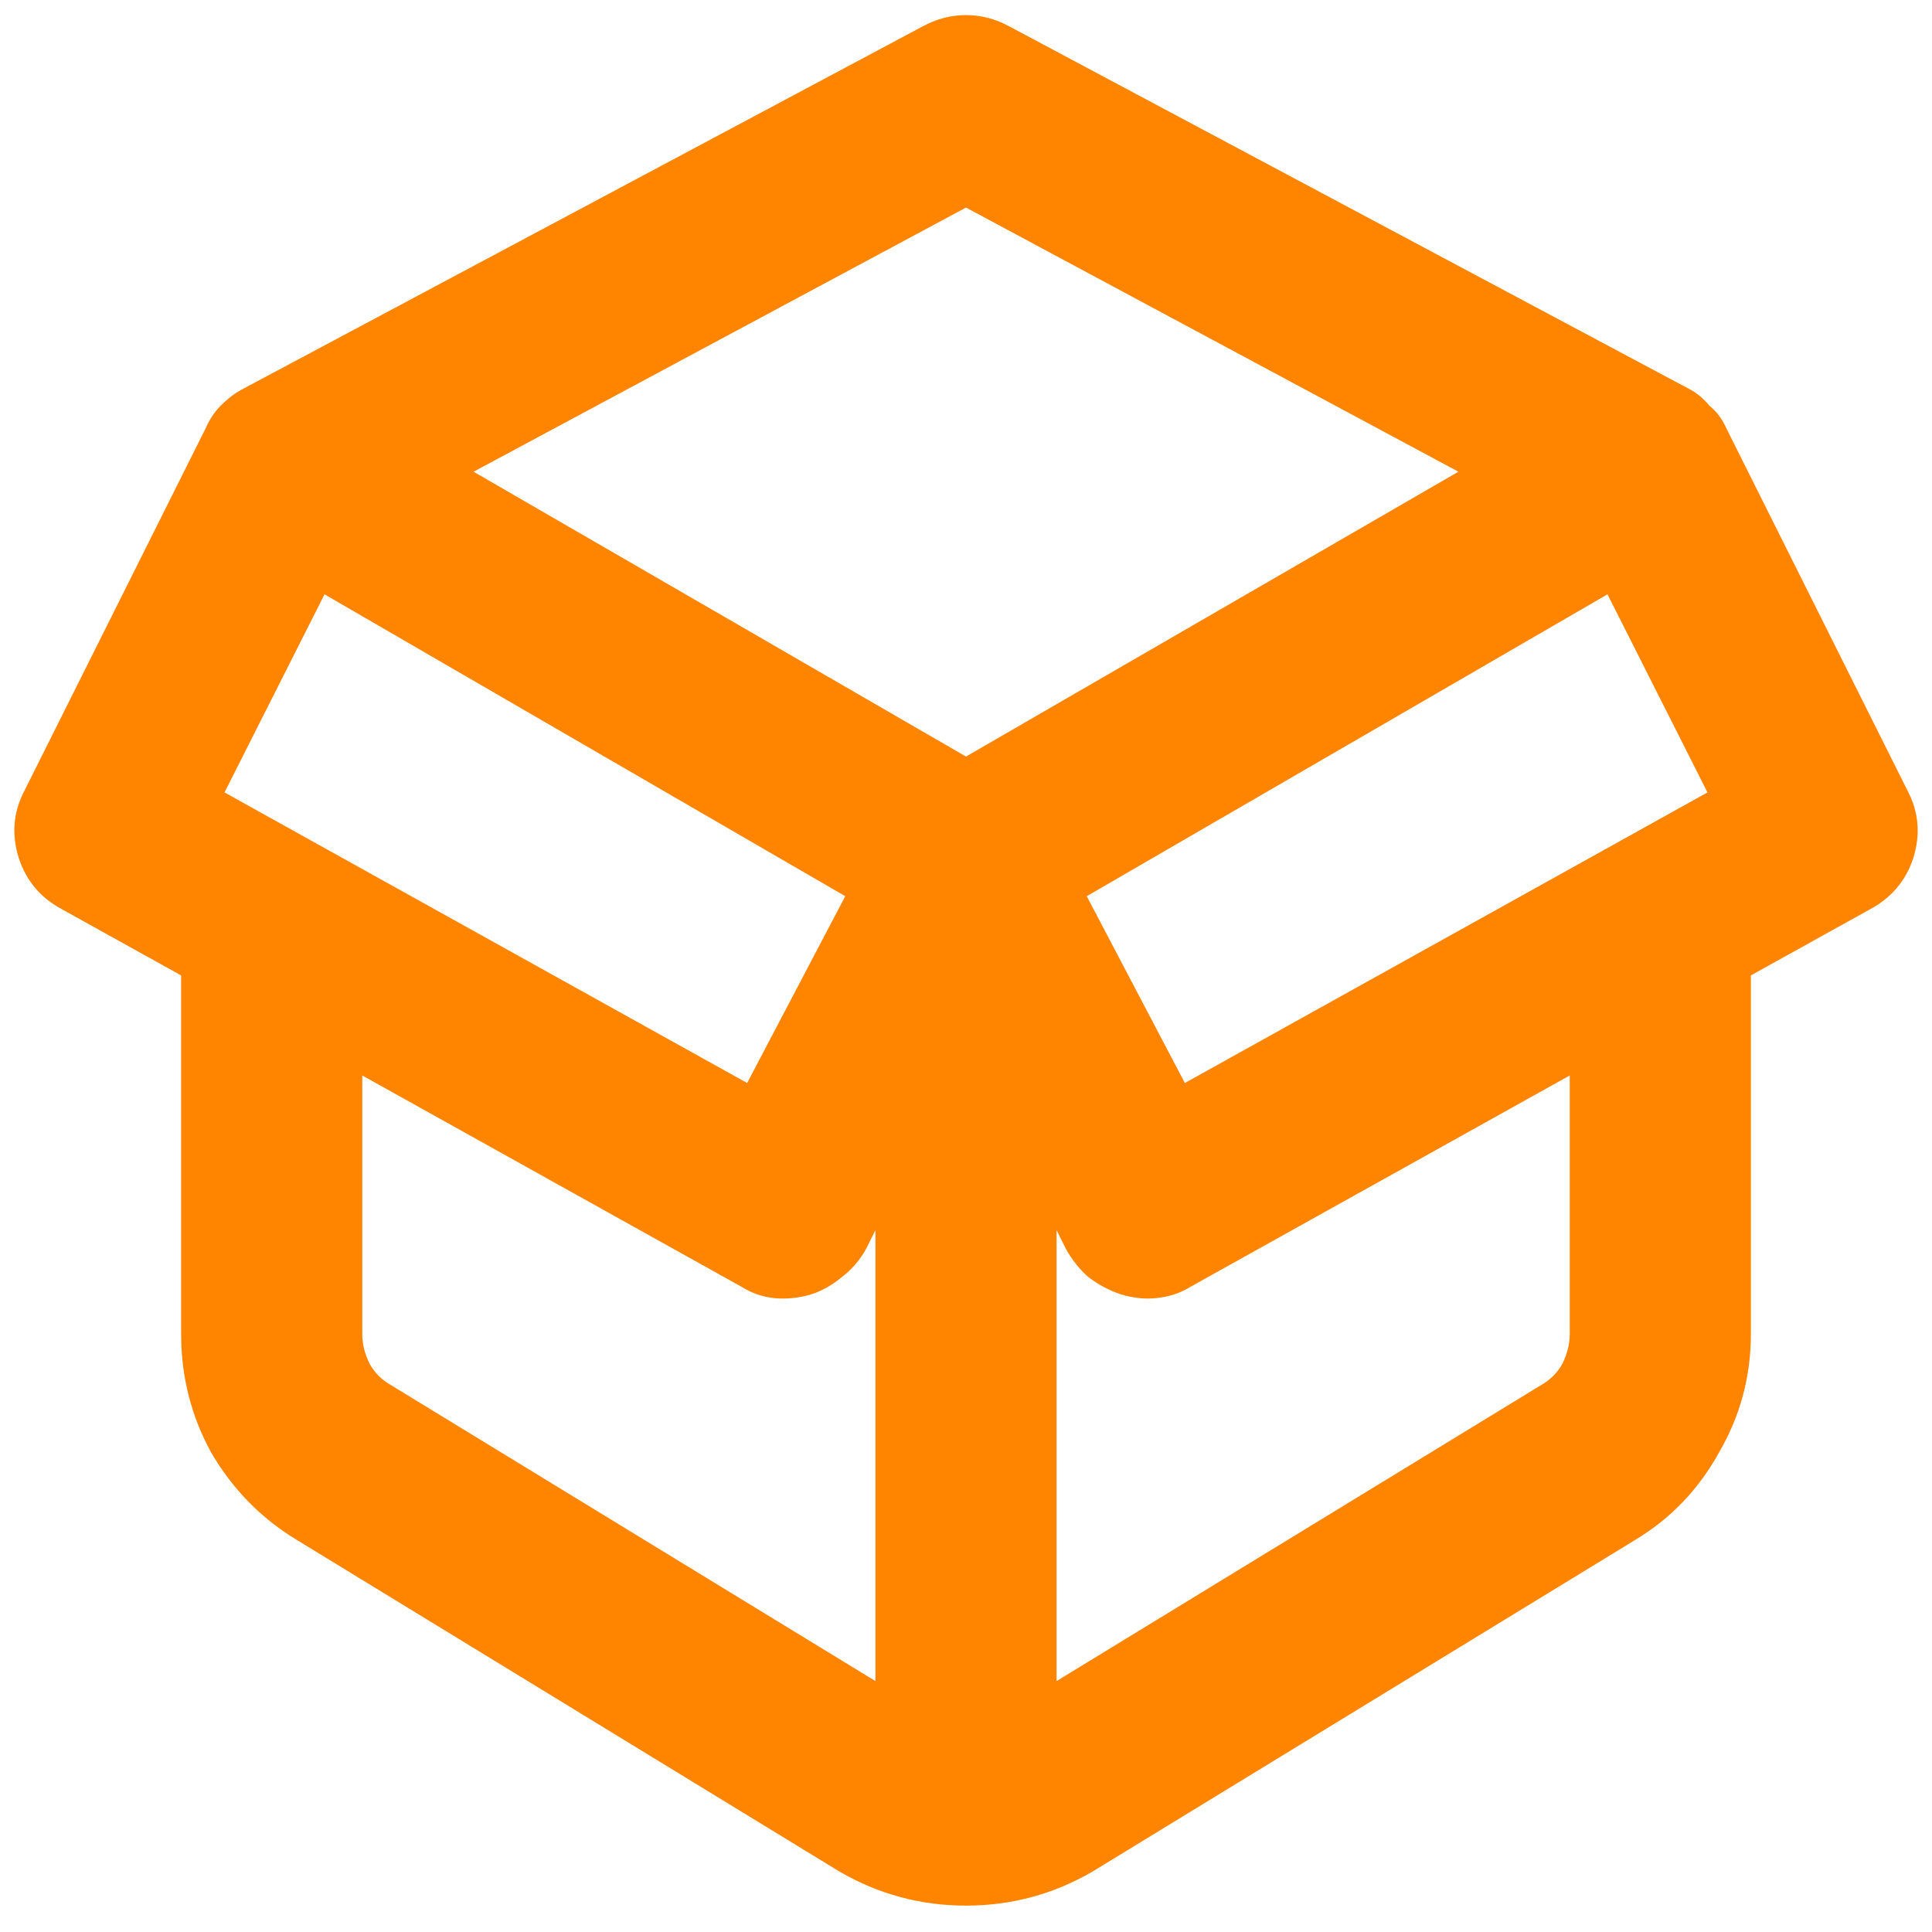 <?xml version="1.0" encoding="UTF-8" standalone="no"?> <svg xmlns="http://www.w3.org/2000/svg" xmlns:xlink="http://www.w3.org/1999/xlink" xmlns:serif="http://www.serif.com/" width="100%" height="100%" viewBox="0 0 32 32" version="1.1" xml:space="preserve" style="fill-rule:evenodd;clip-rule:evenodd;stroke-linejoin:round;stroke-miterlimit:2;"> <path d="M15.281,0.438C15.511,0.313 15.75,0.25 16,0.25C16.25,0.25 16.49,0.313 16.719,0.438L27.969,6.438C28.094,6.5 28.208,6.594 28.313,6.719C28.438,6.823 28.531,6.948 28.594,7.094L31.594,13.094C31.781,13.448 31.813,13.823 31.688,14.219C31.563,14.594 31.323,14.875 30.969,15.063L29,16.156L29,22.094C29,22.802 28.823,23.458 28.469,24.063C28.136,24.667 27.677,25.146 27.094,25.5L18.094,31C17.448,31.375 16.75,31.563 16,31.563C15.25,31.563 14.552,31.375 13.906,31L4.906,25.5C4.323,25.146 3.854,24.667 3.5,24.063C3.167,23.458 3,22.802 3,22.094L3,16.156L1.031,15.063C0.677,14.875 0.438,14.594 0.313,14.219C0.188,13.823 0.219,13.448 0.406,13.094L3.406,7.094C3.469,6.948 3.552,6.823 3.656,6.719C3.781,6.594 3.906,6.5 4.031,6.438L15.281,0.438ZM19.719,21.313C19.552,21.417 19.365,21.479 19.156,21.5C18.969,21.521 18.771,21.5 18.563,21.438C18.375,21.375 18.198,21.281 18.031,21.156C17.886,21.031 17.761,20.875 17.656,20.688L17.5,20.375L17.5,27.844L25.531,22.938C25.677,22.854 25.792,22.74 25.875,22.594C25.958,22.427 26,22.26 26,22.094L26,17.813L19.719,21.313ZM14.5,20.375L14.344,20.688C14.24,20.875 14.104,21.031 13.938,21.156C13.792,21.281 13.625,21.375 13.438,21.438C13.229,21.5 13.021,21.521 12.813,21.5C12.625,21.479 12.448,21.417 12.281,21.313L6,17.813L6,22.094C6,22.26 6.042,22.427 6.125,22.594C6.208,22.74 6.323,22.854 6.469,22.938L14.5,27.844L14.5,20.375ZM18,14.844L19.625,17.938L28.281,13.125L26.625,9.844L18,14.844ZM24.156,7.813L16,3.438L7.844,7.813L16,12.531L24.156,7.813ZM5.375,9.844L3.719,13.125L12.375,17.938L14,14.844L5.375,9.844Z" style="fill:rgb(255,133,1);fill-rule:nonzero;"></path> </svg> 